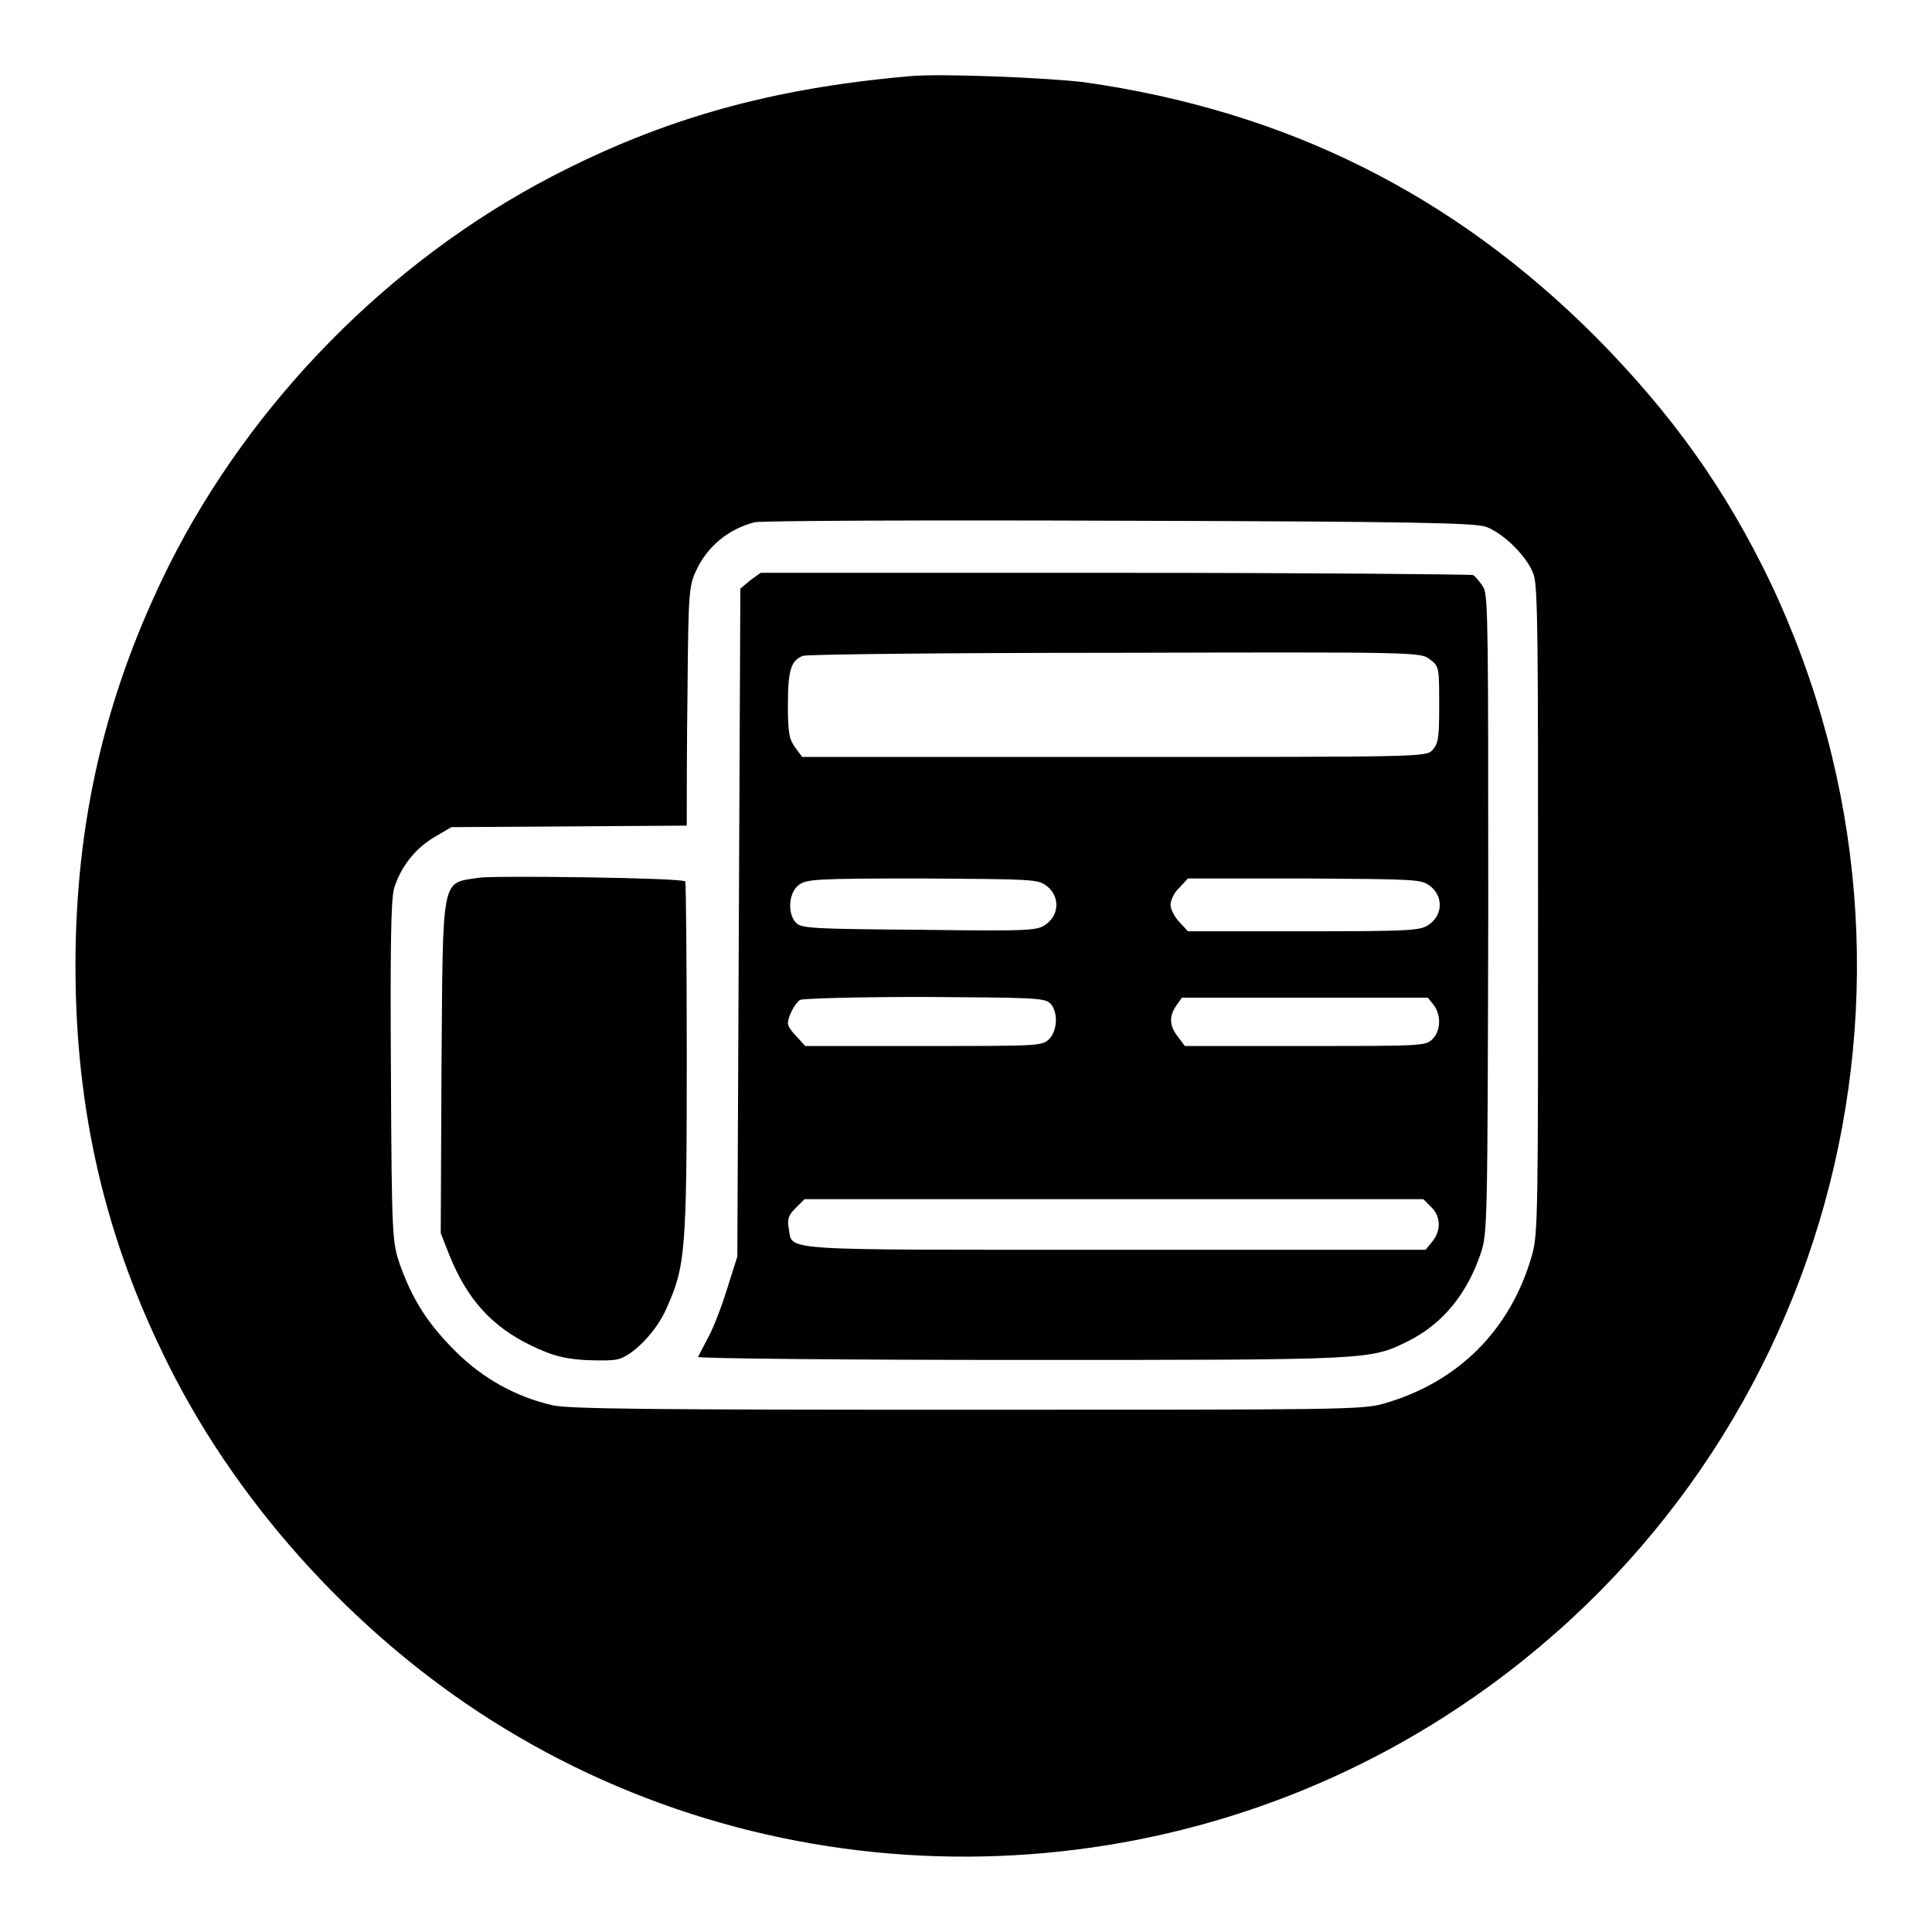 <?xml version="1.0" encoding="utf-8"?>
<!-- Svg Vector Icons : http://www.onlinewebfonts.com/icon -->
<!DOCTYPE svg PUBLIC "-//W3C//DTD SVG 1.1//EN" "http://www.w3.org/Graphics/SVG/1.1/DTD/svg11.dtd">
<svg version="1.1" xmlns="http://www.w3.org/2000/svg" xmlns:xlink="http://www.w3.org/1999/xlink" x="0px" y="0px" viewBox="0 0 256 256" enable-background="new 0 0 256 256" xml:space="preserve">
<g><g><g><path fill="#000000" d="M120.5,10.1c-18.3,1.6-32.6,5.6-47.4,13.3C51.6,34.6,33.3,53.2,22.4,74.9C14,91.8,10,108.7,10,128c0,19.3,4,36.3,12.4,53c9.6,19.2,25.8,36.7,44.4,48c38.7,23.6,88.4,22.6,126.4-2.7c49.1-32.6,66.6-95.9,41.4-149.1c-5.9-12.3-13-22.3-23.2-32.6c-18.9-18.9-41-29.9-67.7-33.7C138.8,10.3,124.5,9.7,120.5,10.1z M196.9,69.8c2.4,0.9,5.5,4,6.3,6.3c0.6,1.5,0.6,9.4,0.6,44.5c0,40,0,42.9-0.8,45.7c-2.8,9.9-9.8,16.9-19.7,19.7c-2.8,0.8-6,0.8-55.2,0.8c-41.9,0-52.7-0.1-54.9-0.6c-4.8-1.1-9.2-3.5-12.9-7.2c-3.6-3.6-5.6-6.7-7.3-11.4c-1-3-1.1-3.3-1.2-25.4c-0.1-16.4,0-22.9,0.4-24.4c0.8-2.8,2.8-5.4,5.4-6.9l2.2-1.3l15.6-0.1l15.6-0.1l0-2.2c0-1.2,0-8.3,0.1-15.8c0.1-12.6,0.2-13.8,1.1-15.7c1.5-3.3,4.3-5.6,7.8-6.5c0.8-0.2,22.5-0.3,48.2-0.2C188,69.1,195.4,69.3,196.9,69.8z"/><path fill="#000000" d="M99.4,76.9L98.1,78l-0.2,44.3l-0.2,44.2l-1.3,4.1c-0.7,2.3-1.8,5.2-2.5,6.5c-0.7,1.3-1.3,2.5-1.4,2.7c-0.1,0.2,19.2,0.4,42.9,0.4c46.7,0,46.1,0,51.2-2.5c4.6-2.3,7.8-6.3,9.6-11.6c0.9-2.7,0.9-3.9,1-44.8c0-36.9,0-42.2-0.6-43.4c-0.4-0.7-1.1-1.5-1.4-1.7c-0.4-0.1-21.8-0.3-47.6-0.3h-46.8L99.4,76.9z M189.5,87.4c1.2,0.9,1.2,1.1,1.2,6c0,4.4-0.1,5.1-0.9,6c-0.9,0.9-1.5,0.9-42.2,0.9h-41.3l-0.9-1.2c-0.8-1.1-1-1.9-1-5.6c0-4.7,0.4-6,2-6.6c0.6-0.2,19.2-0.4,41.5-0.4C188.1,86.4,188.3,86.4,189.5,87.4z M138.7,117.4c1.7,1.3,1.7,3.7,0,5c-1.2,0.9-1.6,1-16.8,0.8c-14.1-0.1-15.7-0.2-16.4-0.9c-1.2-1.2-1-4,0.3-5c1-0.8,2.1-0.9,16.4-0.9C137,116.5,137.5,116.5,138.7,117.4z M189.5,117.4c1.7,1.3,1.7,3.7,0,5c-1.2,0.9-1.8,1-16.7,1h-15.4l-1.1-1.2c-0.6-0.6-1.2-1.7-1.2-2.3c0-0.6,0.5-1.7,1.2-2.3l1.1-1.2h15.4C187.7,116.5,188.3,116.5,189.5,117.4z M139.1,132.9c1.1,1,1.1,3.6-0.1,4.8c-0.9,0.9-1.5,0.9-16.6,0.9h-15.7l-1.1-1.2c-0.6-0.6-1.2-1.4-1.2-1.8c0-0.9,0.9-2.6,1.6-3.1c0.3-0.2,7.7-0.4,16.4-0.4C136.5,132.2,138.3,132.2,139.1,132.9z M190,133.2c1,1.4,0.9,3.4-0.2,4.5c-0.9,0.9-1.5,0.9-16.8,0.9H157l-0.9-1.2c-1.2-1.5-1.2-2.8-0.2-4.2l0.7-1h16.3h16.3L190,133.2z M189.6,159.9c1.3,1.2,1.4,3.1,0.2,4.6l-0.9,1.1h-41.4c-45.5,0-42.4,0.2-43-2.9c-0.2-1.2,0-1.7,0.9-2.6l1.2-1.2h41h41L189.6,159.9z"/><path fill="#000000" d="M63.5,116.3c-5.1,0.8-4.8-0.7-5,25.3l-0.1,21.8l1.1,2.8c2.4,6,5.7,9.6,10.9,12.1c2.7,1.3,4.2,1.7,6.9,1.9c1.9,0.1,3.9,0.1,4.6-0.1c2-0.5,5.1-3.7,6.4-6.7c2.5-5.6,2.7-7.4,2.7-32.9c0-12.9-0.1-23.5-0.2-23.7C90.5,116.3,65.5,116,63.5,116.3z"/></g></g></g>
</svg>